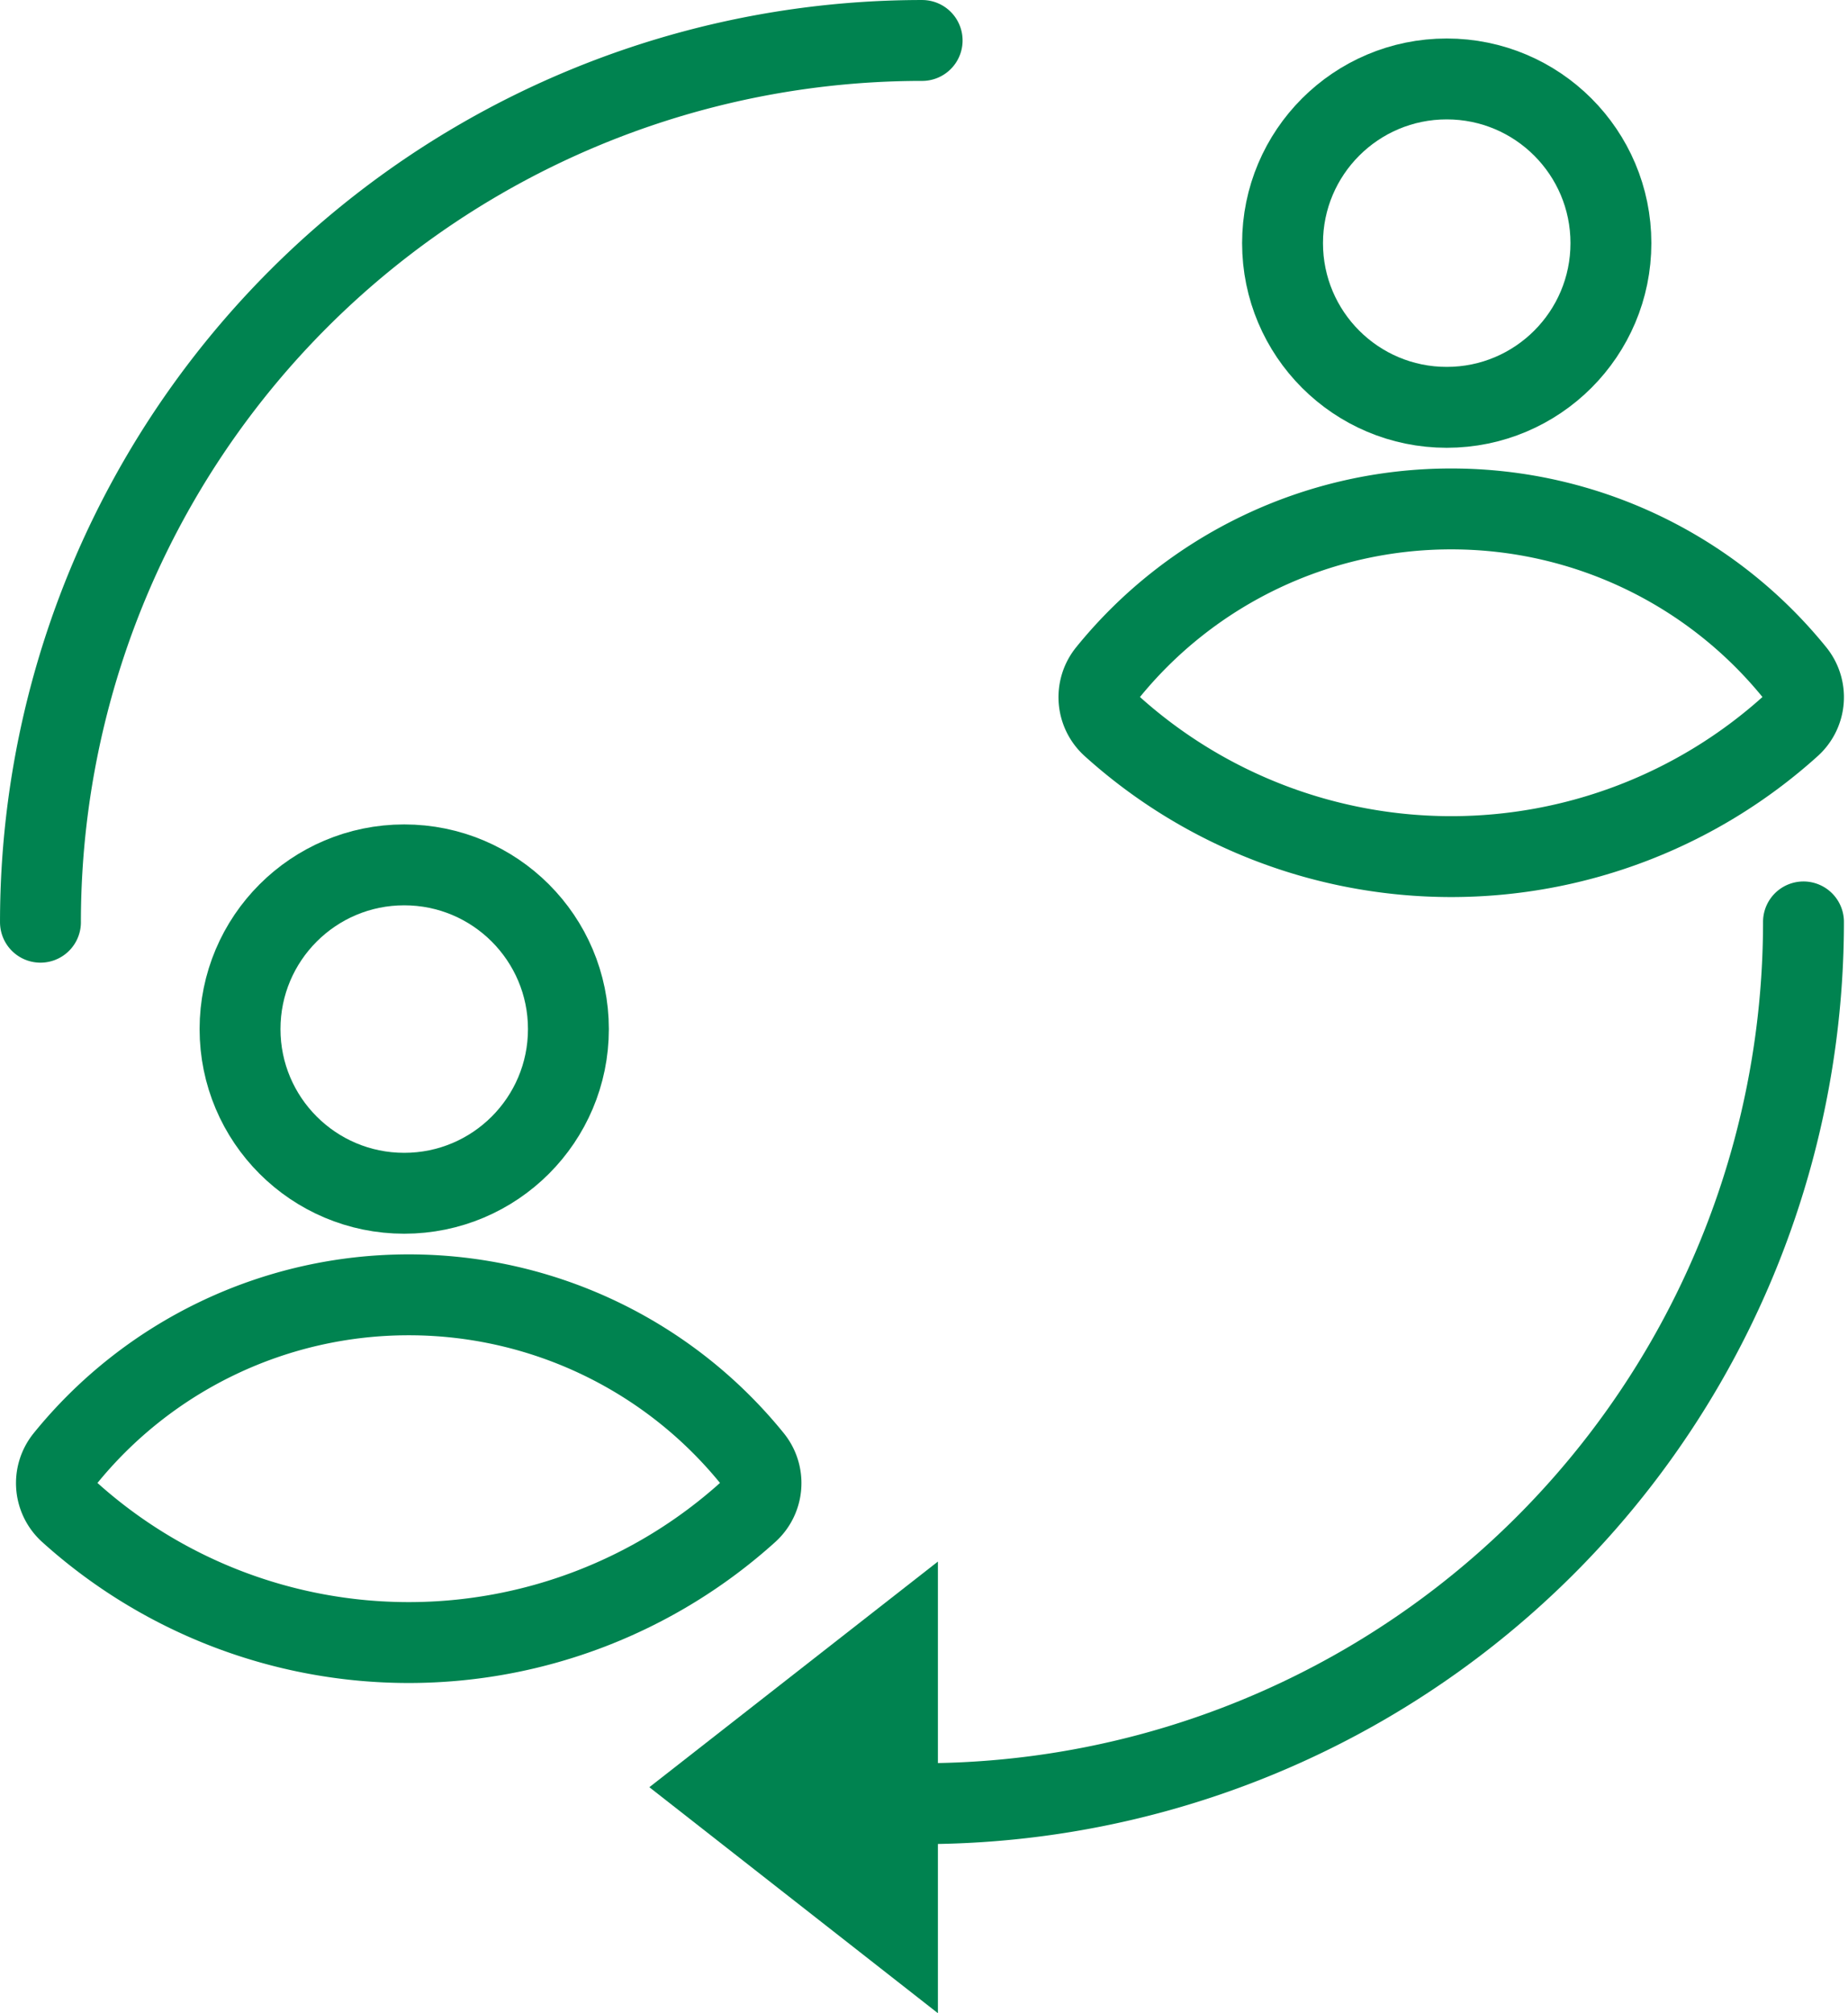 <svg xmlns:xlink="http://www.w3.org/1999/xlink" xmlns="http://www.w3.org/2000/svg" width="55.085" height="59.999" viewBox="0 0 55.085 59.999"><g id="Group_4583" data-name="Group 4583" transform="translate(-54.451 -292.094)" fill="#008350"><g id="Group_4578" data-name="Group 4578" fill="#008350"><path id="Path_1004" data-name="Path 1004" d="M74.618,345.363l7.29-5.7v11.409Z" fill="#008350" stroke="#008350" stroke-width="1"></path></g><path id="Path_1005" data-name="Path 1005" d="M55.657,319.581A26.28,26.28,0,0,1,81.938,293.3" fill="none" stroke="#008350" stroke-linecap="round" stroke-miterlimit="10" stroke-width="2.411px"></path><path id="Path_1006" data-name="Path 1006" d="M108.209,319.572a26.281,26.281,0,0,1-26.281,26.281" fill="none" stroke="#008350" stroke-linecap="round" stroke-miterlimit="10" stroke-width="2.411px"></path><g id="Group_4580" data-name="Group 4580" fill="#008350"><circle id="Ellipse_149" data-name="Ellipse 149" cx="4.894" cy="4.894" r="4.894" transform="translate(92.681 294.447)" fill="none" stroke="#008350" stroke-linecap="round" stroke-miterlimit="10" stroke-width="2.411px"></circle><g id="Group_4579" data-name="Group 4579" fill="#008350"><path id="Path_1007" data-name="Path 1007" d="M97.708,307.263a13.168,13.168,0,0,0-10.244,4.884,1.159,1.159,0,0,0,.126,1.587,15.1,15.1,0,0,0,20.237,0,1.159,1.159,0,0,0,.126-1.587A13.168,13.168,0,0,0,97.708,307.263Z" fill="none" stroke="#008350" stroke-linecap="round" stroke-miterlimit="10" stroke-width="2.411px"></path></g></g><g id="Group_4582" data-name="Group 4582" fill="#008350"><circle id="Ellipse_150" data-name="Ellipse 150" cx="4.894" cy="4.894" r="4.894" transform="translate(61.606 317.872)" fill="none" stroke="#008350" stroke-linecap="round" stroke-miterlimit="10" stroke-width="2.411px"></circle><g id="Group_4581" data-name="Group 4581" fill="#008350"><path id="Path_1008" data-name="Path 1008" d="M66.634,330.687a13.169,13.169,0,0,0-10.244,4.885,1.159,1.159,0,0,0,.125,1.587,15.1,15.1,0,0,0,20.238,0,1.16,1.16,0,0,0,.126-1.587A13.171,13.171,0,0,0,66.634,330.687Z" fill="none" stroke="#008350" stroke-linecap="round" stroke-miterlimit="10" stroke-width="2.411px"></path></g></g></g></svg>